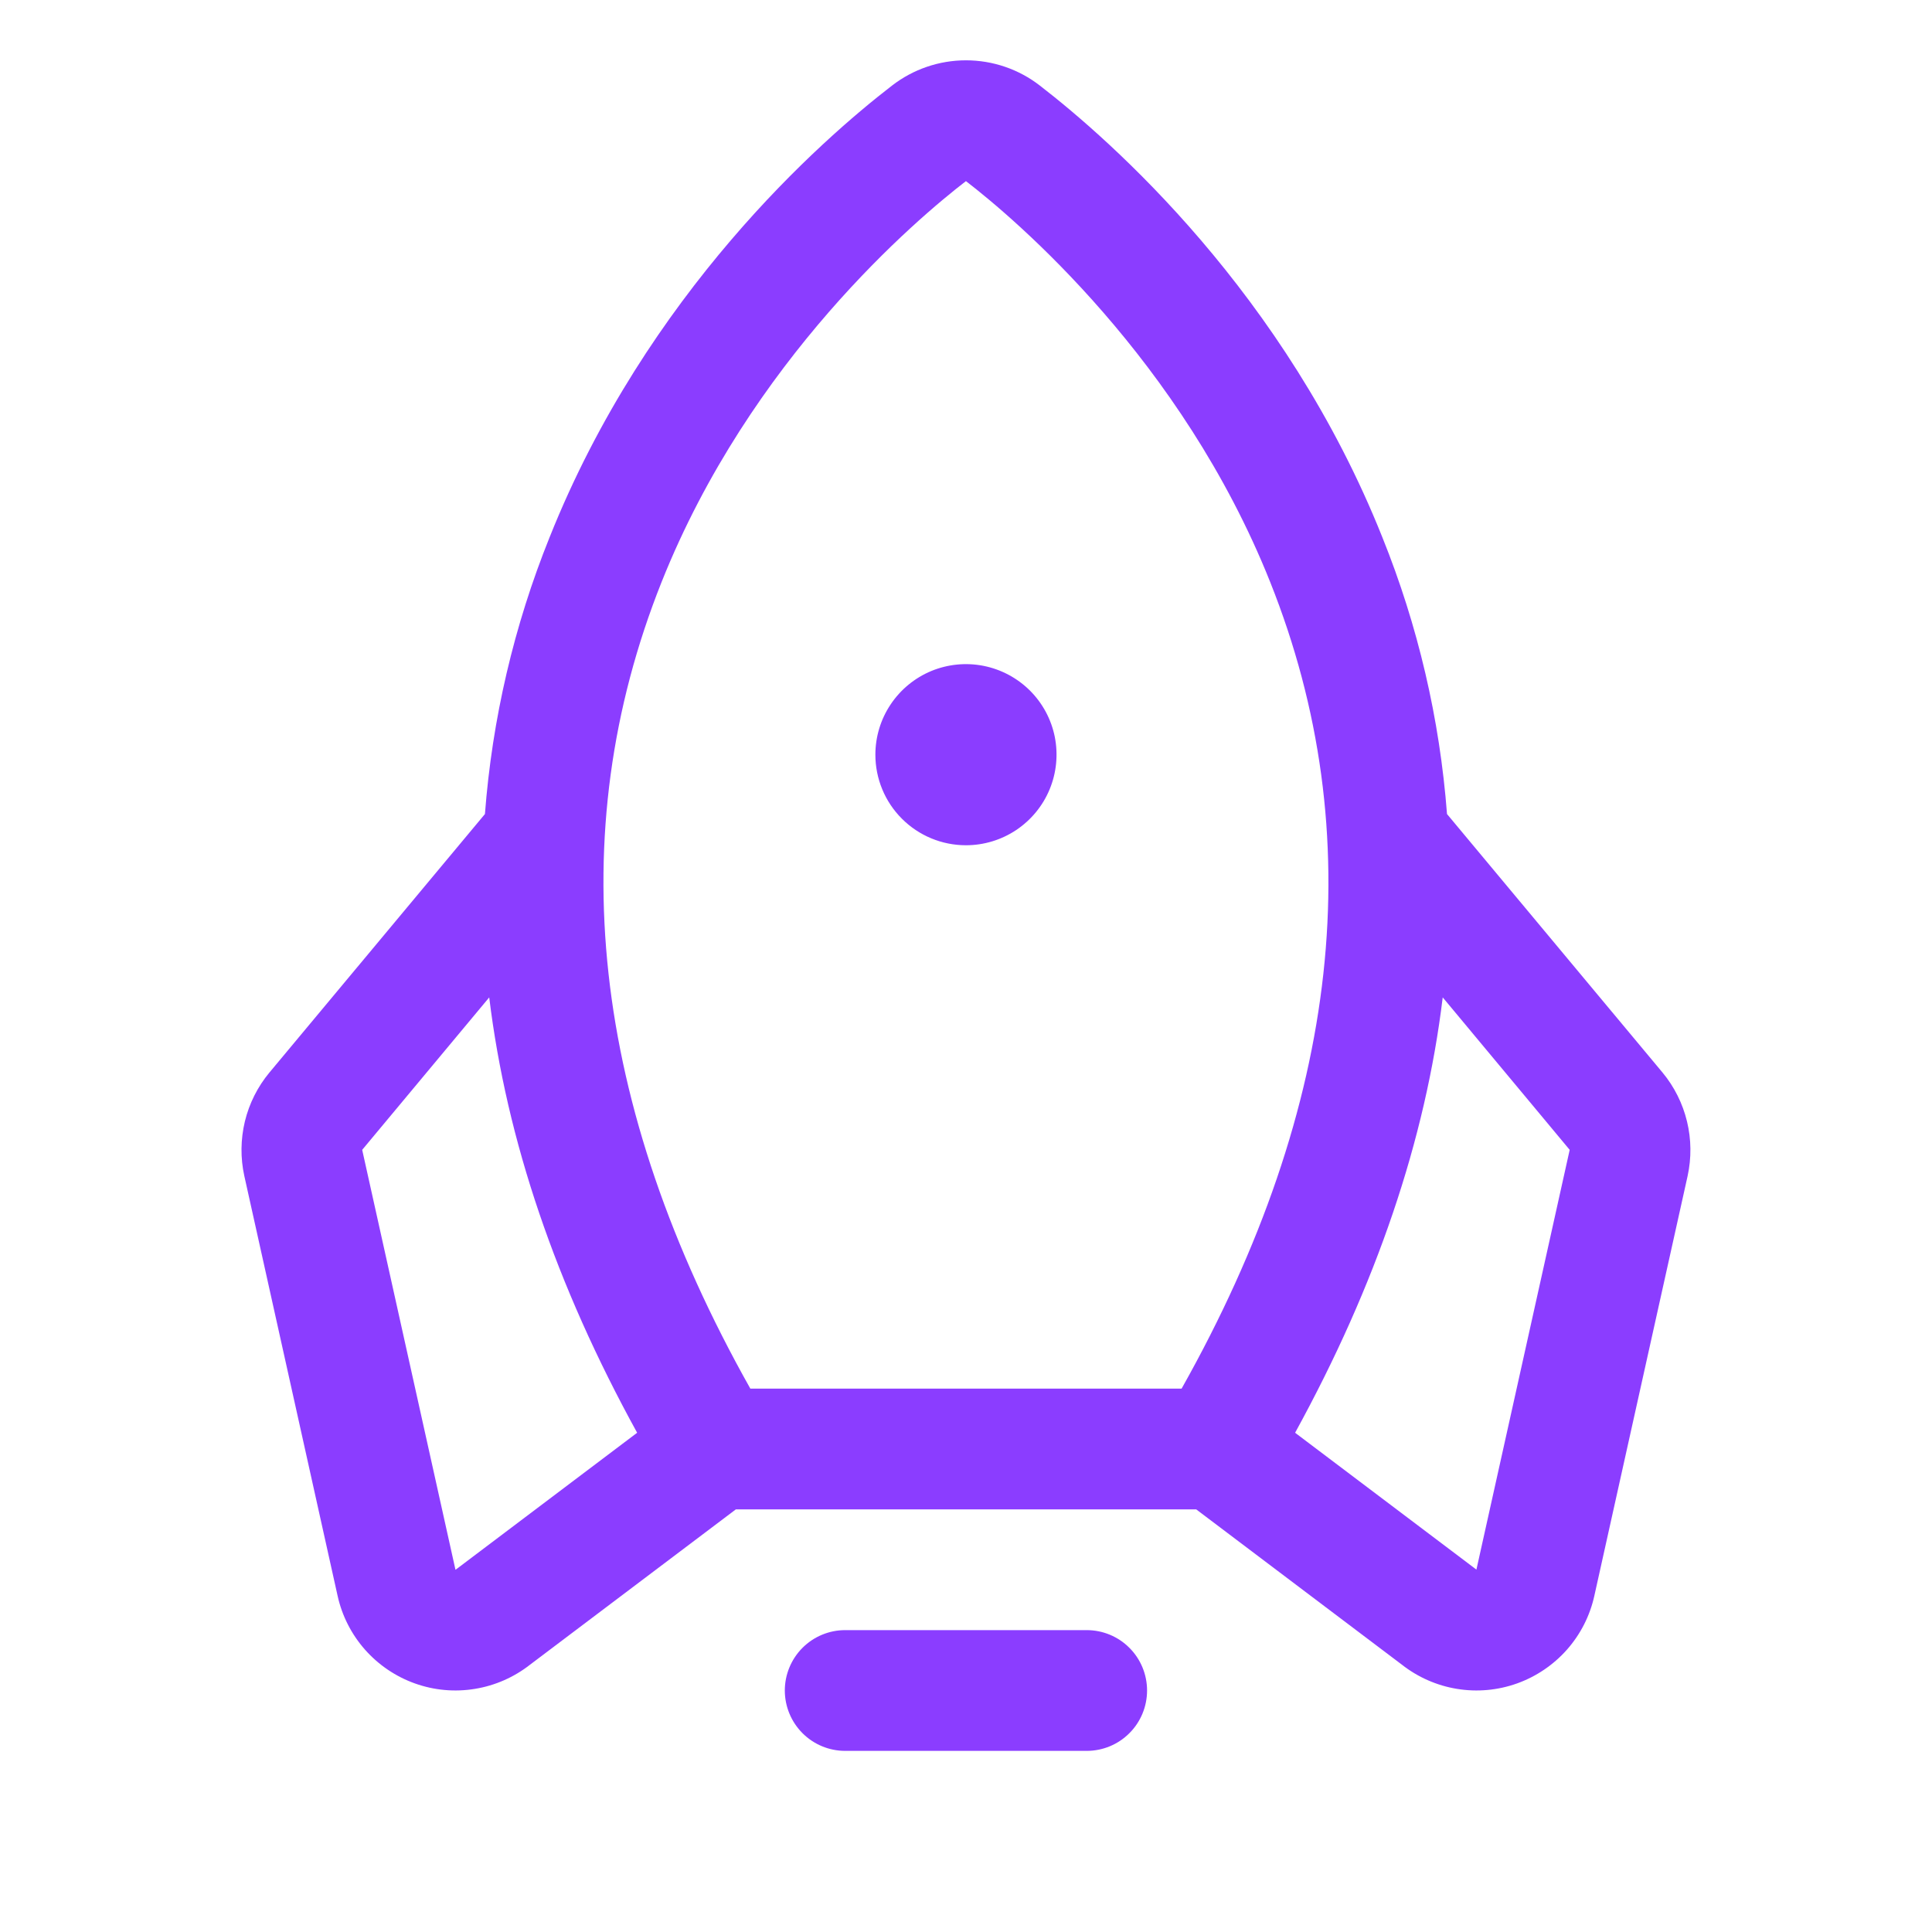<svg width="32" height="32" viewBox="0 0 32 32" fill="none" xmlns="http://www.w3.org/2000/svg">
<path d="M18.999 28C18.999 28.265 18.894 28.52 18.706 28.707C18.519 28.895 18.265 29 17.999 29H13.999C13.734 29 13.48 28.895 13.292 28.707C13.105 28.52 12.999 28.265 12.999 28C12.999 27.735 13.105 27.48 13.292 27.293C13.48 27.105 13.734 27 13.999 27H17.999C18.265 27 18.519 27.105 18.706 27.293C18.894 27.48 18.999 27.735 18.999 28ZM15.999 14C16.296 14 16.586 13.912 16.833 13.747C17.079 13.582 17.272 13.348 17.385 13.074C17.499 12.8 17.528 12.498 17.471 12.207C17.413 11.916 17.27 11.649 17.06 11.439C16.85 11.23 16.583 11.087 16.292 11.029C16.001 10.971 15.699 11.001 15.425 11.114C15.151 11.228 14.917 11.42 14.752 11.667C14.587 11.913 14.499 12.203 14.499 12.5C14.499 12.898 14.657 13.28 14.939 13.561C15.22 13.842 15.601 14 15.999 14ZM27.952 19.479L26.407 26.433C26.334 26.763 26.178 27.069 25.954 27.323C25.73 27.576 25.445 27.769 25.127 27.883C24.808 27.997 24.466 28.028 24.132 27.973C23.799 27.919 23.484 27.78 23.218 27.571L19.813 25H12.188L8.781 27.571C8.515 27.78 8.2 27.919 7.866 27.973C7.532 28.028 7.19 27.997 6.872 27.883C6.553 27.769 6.269 27.576 6.045 27.323C5.821 27.069 5.665 26.763 5.592 26.433L4.047 19.479C3.981 19.18 3.985 18.871 4.056 18.574C4.128 18.277 4.267 18 4.462 17.765L8.032 13.483C8.152 11.909 8.513 10.363 9.103 8.899C10.716 4.856 13.603 2.32 14.774 1.418C15.125 1.146 15.556 0.999 15.999 0.999C16.443 0.999 16.874 1.146 17.224 1.418C18.392 2.32 21.283 4.856 22.896 8.899C23.486 10.363 23.847 11.909 23.967 13.483L27.537 17.765C27.732 18 27.87 18.277 27.942 18.574C28.014 18.871 28.017 19.18 27.952 19.479ZM12.428 23H19.571C22.211 18.308 22.704 13.815 21.038 9.64C19.568 5.955 16.811 3.625 15.999 3C15.186 3.625 12.428 5.955 10.958 9.64C9.294 13.815 9.788 18.308 12.428 23ZM10.553 23.731C9.207 21.285 8.391 18.882 8.103 16.52L5.999 19.045L7.544 26L7.567 25.984L10.553 23.731ZM25.999 19.045L23.896 16.52C23.611 18.877 22.796 21.28 21.451 23.731L24.432 25.981L24.454 25.998L25.999 19.045Z" fill="#8B3DFF"/>
</svg>
